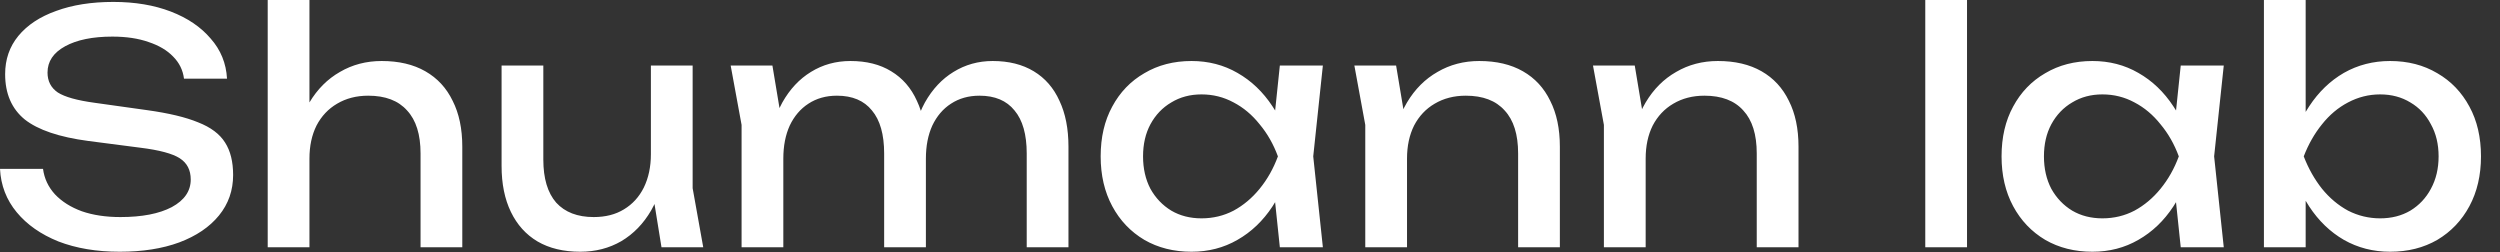 <?xml version="1.0" encoding="UTF-8"?> <svg xmlns="http://www.w3.org/2000/svg" width="109" height="11" viewBox="0 0 109 11" fill="none"><rect x="0" y="0" width="109" height="11" fill="#333333" stroke="none"/><path d="M1.76132e-05 7.364H1.876C1.932 7.784 2.105 8.153 2.394 8.47C2.693 8.787 3.085 9.035 3.57 9.212C4.055 9.38 4.615 9.464 5.25 9.464C6.193 9.464 6.939 9.319 7.49 9.03C8.041 8.731 8.316 8.33 8.316 7.826C8.316 7.415 8.157 7.107 7.84 6.902C7.523 6.697 6.949 6.543 6.118 6.44L3.85 6.146C2.581 5.978 1.657 5.665 1.078 5.208C0.509 4.741 0.224 4.083 0.224 3.234C0.224 2.59 0.415 2.035 0.798 1.568C1.19 1.092 1.741 0.728 2.45 0.476C3.159 0.215 3.99 0.084 4.942 0.084C5.885 0.084 6.72 0.224 7.448 0.504C8.176 0.784 8.755 1.176 9.184 1.68C9.623 2.175 9.861 2.758 9.898 3.43H8.022C7.975 3.057 7.817 2.735 7.546 2.464C7.285 2.193 6.93 1.983 6.482 1.834C6.034 1.675 5.507 1.596 4.9 1.596C4.041 1.596 3.355 1.736 2.842 2.016C2.329 2.296 2.072 2.679 2.072 3.164C2.072 3.537 2.221 3.827 2.52 4.032C2.828 4.228 3.36 4.377 4.116 4.48L6.412 4.802C7.355 4.933 8.097 5.11 8.638 5.334C9.189 5.549 9.581 5.843 9.814 6.216C10.047 6.58 10.164 7.051 10.164 7.63C10.164 8.302 9.959 8.89 9.548 9.394C9.137 9.898 8.559 10.29 7.812 10.57C7.075 10.841 6.211 10.976 5.222 10.976C4.214 10.976 3.323 10.827 2.548 10.528C1.783 10.22 1.176 9.795 0.728 9.254C0.28 8.713 0.037 8.083 1.76132e-05 7.364ZM11.672 -1.78814e-06H13.492V10.78H11.672V-1.78814e-06ZM16.642 2.66C17.389 2.66 18.024 2.809 18.546 3.108C19.069 3.407 19.466 3.836 19.736 4.396C20.016 4.947 20.156 5.614 20.156 6.398V10.78H18.336V6.692C18.336 5.861 18.14 5.236 17.748 4.816C17.366 4.387 16.801 4.172 16.054 4.172C15.541 4.172 15.088 4.289 14.696 4.522C14.314 4.746 14.015 5.063 13.8 5.474C13.595 5.885 13.492 6.365 13.492 6.916L12.848 6.566C12.932 5.745 13.147 5.045 13.492 4.466C13.838 3.887 14.281 3.444 14.822 3.136C15.364 2.819 15.97 2.66 16.642 2.66ZM25.299 10.976C24.571 10.976 23.95 10.827 23.437 10.528C22.933 10.229 22.546 9.8 22.275 9.24C22.004 8.68 21.869 8.013 21.869 7.238V2.856H23.689V6.958C23.689 7.779 23.876 8.405 24.249 8.834C24.632 9.254 25.178 9.464 25.887 9.464C26.4 9.464 26.839 9.352 27.203 9.128C27.576 8.904 27.866 8.587 28.071 8.176C28.276 7.756 28.379 7.271 28.379 6.72L29.009 7.07C28.934 7.882 28.729 8.582 28.393 9.17C28.057 9.749 27.623 10.197 27.091 10.514C26.559 10.822 25.962 10.976 25.299 10.976ZM28.841 10.78L28.379 7.924V2.856H30.199V8.204L30.661 10.78H28.841ZM31.857 2.856H33.677L34.153 5.712V10.78H32.333V5.446L31.857 2.856ZM37.079 2.66C37.779 2.66 38.371 2.809 38.857 3.108C39.352 3.407 39.725 3.836 39.977 4.396C40.238 4.947 40.369 5.614 40.369 6.398V10.78H38.549V6.692C38.549 5.861 38.371 5.236 38.017 4.816C37.672 4.387 37.163 4.172 36.491 4.172C36.015 4.172 35.599 4.289 35.245 4.522C34.9 4.746 34.629 5.063 34.433 5.474C34.246 5.885 34.153 6.365 34.153 6.916L33.509 6.566C33.593 5.745 33.794 5.045 34.111 4.466C34.438 3.887 34.853 3.444 35.357 3.136C35.87 2.819 36.444 2.66 37.079 2.66ZM43.281 2.66C43.981 2.66 44.578 2.809 45.073 3.108C45.568 3.407 45.941 3.836 46.193 4.396C46.454 4.947 46.585 5.614 46.585 6.398V10.78H44.765V6.692C44.765 5.861 44.587 5.236 44.233 4.816C43.888 4.387 43.379 4.172 42.707 4.172C42.231 4.172 41.816 4.289 41.461 4.522C41.115 4.746 40.845 5.063 40.649 5.474C40.462 5.885 40.369 6.365 40.369 6.916L39.725 6.566C39.809 5.745 40.01 5.045 40.327 4.466C40.654 3.887 41.069 3.444 41.573 3.136C42.086 2.819 42.656 2.66 43.281 2.66ZM55.801 10.78L55.493 7.84L55.857 6.818L55.493 5.81L55.801 2.856H57.677L57.257 6.818L57.677 10.78H55.801ZM56.361 6.818C56.183 7.649 55.889 8.377 55.479 9.002C55.068 9.627 54.559 10.113 53.953 10.458C53.355 10.803 52.688 10.976 51.951 10.976C51.176 10.976 50.49 10.803 49.893 10.458C49.295 10.103 48.829 9.613 48.493 8.988C48.157 8.363 47.989 7.639 47.989 6.818C47.989 5.987 48.157 5.264 48.493 4.648C48.829 4.023 49.295 3.537 49.893 3.192C50.49 2.837 51.176 2.66 51.951 2.66C52.688 2.66 53.355 2.833 53.953 3.178C54.559 3.523 55.068 4.009 55.479 4.634C55.899 5.25 56.193 5.978 56.361 6.818ZM49.837 6.818C49.837 7.35 49.944 7.821 50.159 8.232C50.383 8.633 50.686 8.951 51.069 9.184C51.451 9.408 51.89 9.52 52.385 9.52C52.889 9.52 53.355 9.408 53.785 9.184C54.214 8.951 54.592 8.633 54.919 8.232C55.255 7.821 55.521 7.35 55.717 6.818C55.521 6.286 55.255 5.819 54.919 5.418C54.592 5.007 54.214 4.69 53.785 4.466C53.355 4.233 52.889 4.116 52.385 4.116C51.89 4.116 51.451 4.233 51.069 4.466C50.686 4.69 50.383 5.007 50.159 5.418C49.944 5.819 49.837 6.286 49.837 6.818ZM59.05 2.856H60.87L61.346 5.712V10.78H59.526V5.446L59.05 2.856ZM64.496 2.66C65.243 2.66 65.877 2.809 66.4 3.108C66.923 3.407 67.32 3.836 67.59 4.396C67.87 4.947 68.01 5.614 68.01 6.398V10.78H66.19V6.692C66.19 5.861 65.994 5.236 65.602 4.816C65.219 4.387 64.655 4.172 63.908 4.172C63.395 4.172 62.942 4.289 62.55 4.522C62.167 4.746 61.869 5.063 61.654 5.474C61.449 5.885 61.346 6.365 61.346 6.916L60.702 6.566C60.786 5.745 61.001 5.045 61.346 4.466C61.691 3.887 62.135 3.444 62.676 3.136C63.218 2.819 63.824 2.66 64.496 2.66ZM69.454 2.856H71.275L71.751 5.712V10.78H69.93V5.446L69.454 2.856ZM74.9 2.66C75.647 2.66 76.282 2.809 76.805 3.108C77.327 3.407 77.724 3.836 77.995 4.396C78.275 4.947 78.415 5.614 78.415 6.398V10.78H76.594V6.692C76.594 5.861 76.398 5.236 76.007 4.816C75.624 4.387 75.059 4.172 74.312 4.172C73.799 4.172 73.347 4.289 72.954 4.522C72.572 4.746 72.273 5.063 72.058 5.474C71.853 5.885 71.751 6.365 71.751 6.916L71.106 6.566C71.191 5.745 71.405 5.045 71.751 4.466C72.096 3.887 72.539 3.444 73.081 3.136C73.622 2.819 74.228 2.66 74.9 2.66ZM83.942 -1.78814e-06H85.762V10.78H83.942V-1.78814e-06ZM95.08 10.78L94.772 7.84L95.136 6.818L94.772 5.81L95.08 2.856H96.956L96.536 6.818L96.956 10.78H95.08ZM95.64 6.818C95.463 7.649 95.169 8.377 94.758 9.002C94.347 9.627 93.839 10.113 93.232 10.458C92.635 10.803 91.967 10.976 91.23 10.976C90.455 10.976 89.769 10.803 89.172 10.458C88.575 10.103 88.108 9.613 87.772 8.988C87.436 8.363 87.268 7.639 87.268 6.818C87.268 5.987 87.436 5.264 87.772 4.648C88.108 4.023 88.575 3.537 89.172 3.192C89.769 2.837 90.455 2.66 91.23 2.66C91.967 2.66 92.635 2.833 93.232 3.178C93.839 3.523 94.347 4.009 94.758 4.634C95.178 5.25 95.472 5.978 95.64 6.818ZM89.116 6.818C89.116 7.35 89.223 7.821 89.438 8.232C89.662 8.633 89.965 8.951 90.348 9.184C90.731 9.408 91.169 9.52 91.664 9.52C92.168 9.52 92.635 9.408 93.064 9.184C93.493 8.951 93.871 8.633 94.198 8.232C94.534 7.821 94.8 7.35 94.996 6.818C94.8 6.286 94.534 5.819 94.198 5.418C93.871 5.007 93.493 4.69 93.064 4.466C92.635 4.233 92.168 4.116 91.664 4.116C91.169 4.116 90.731 4.233 90.348 4.466C89.965 4.69 89.662 5.007 89.438 5.418C89.223 5.819 89.116 6.286 89.116 6.818ZM98.707 -1.78814e-06H100.527V5.586L100.247 6.104V7.574L100.527 8.162V10.78H98.707V-1.78814e-06ZM99.799 6.818C99.977 5.978 100.271 5.25 100.681 4.634C101.092 4.009 101.596 3.523 102.193 3.178C102.8 2.833 103.472 2.66 104.209 2.66C104.984 2.66 105.67 2.837 106.267 3.192C106.865 3.537 107.331 4.023 107.667 4.648C108.003 5.264 108.171 5.987 108.171 6.818C108.171 7.639 108.003 8.363 107.667 8.988C107.331 9.613 106.865 10.103 106.267 10.458C105.67 10.803 104.984 10.976 104.209 10.976C103.472 10.976 102.8 10.803 102.193 10.458C101.596 10.113 101.092 9.627 100.681 9.002C100.271 8.377 99.977 7.649 99.799 6.818ZM106.323 6.818C106.323 6.286 106.211 5.819 105.987 5.418C105.773 5.007 105.474 4.69 105.091 4.466C104.709 4.233 104.27 4.116 103.775 4.116C103.281 4.116 102.814 4.233 102.375 4.466C101.946 4.69 101.568 5.007 101.241 5.418C100.915 5.819 100.649 6.286 100.443 6.818C100.649 7.35 100.915 7.821 101.241 8.232C101.568 8.633 101.946 8.951 102.375 9.184C102.814 9.408 103.281 9.52 103.775 9.52C104.27 9.52 104.709 9.408 105.091 9.184C105.474 8.951 105.773 8.633 105.987 8.232C106.211 7.821 106.323 7.35 106.323 6.818Z" fill="white"></path></svg> 